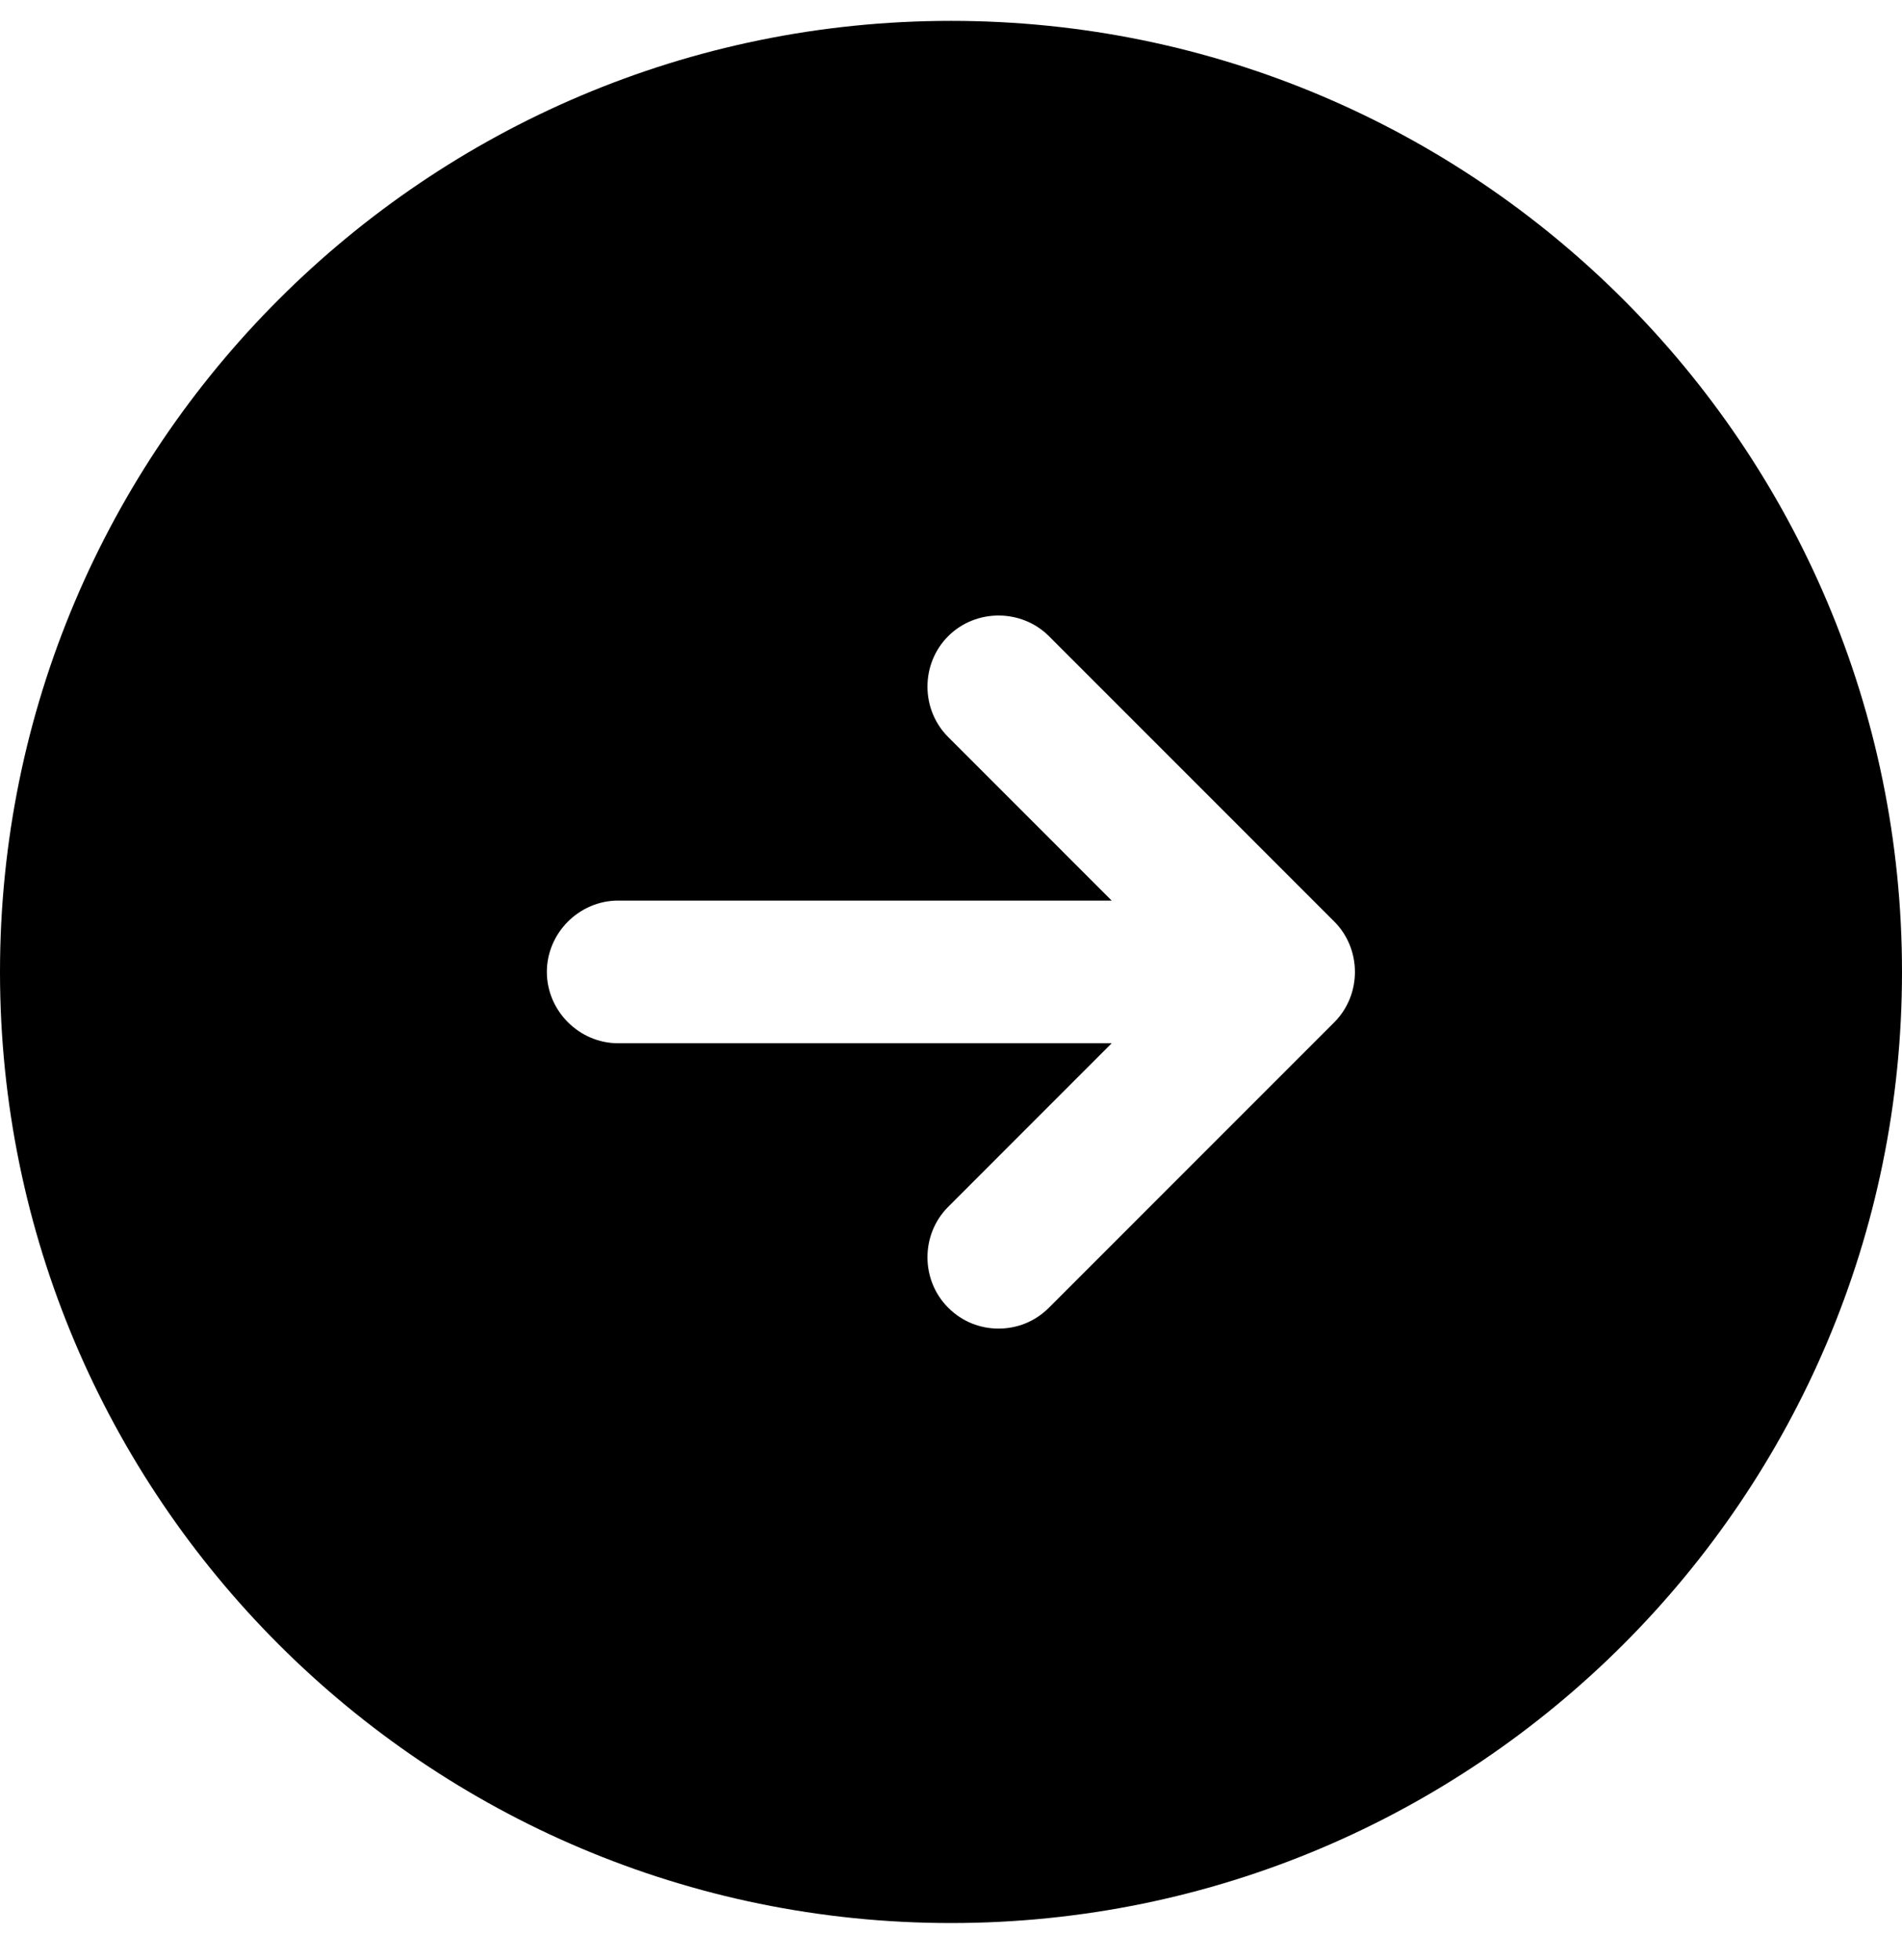<svg width="33" height="34" viewBox="0 0 33 34" fill="none" xmlns="http://www.w3.org/2000/svg">
<path d="M16.5 0.362C7.392 0.362 0 7.754 0 16.862C0 25.97 7.392 33.362 16.5 33.362C25.608 33.362 33 25.97 33 16.862C33 7.754 25.608 0.362 16.5 0.362ZM23.149 17.736L18.2 22.686C17.952 22.934 17.639 23.049 17.325 23.049C17.012 23.049 16.698 22.934 16.451 22.686C15.972 22.208 15.972 21.416 16.451 20.937L19.288 18.099H10.725C10.049 18.099 9.488 17.538 9.488 16.862C9.488 16.185 10.049 15.624 10.725 15.624H19.288L16.451 12.786C15.972 12.308 15.972 11.516 16.451 11.037C16.929 10.559 17.721 10.559 18.2 11.037L23.149 15.987C23.628 16.466 23.628 17.258 23.149 17.736Z" fill="currentColor"/>
</svg>
